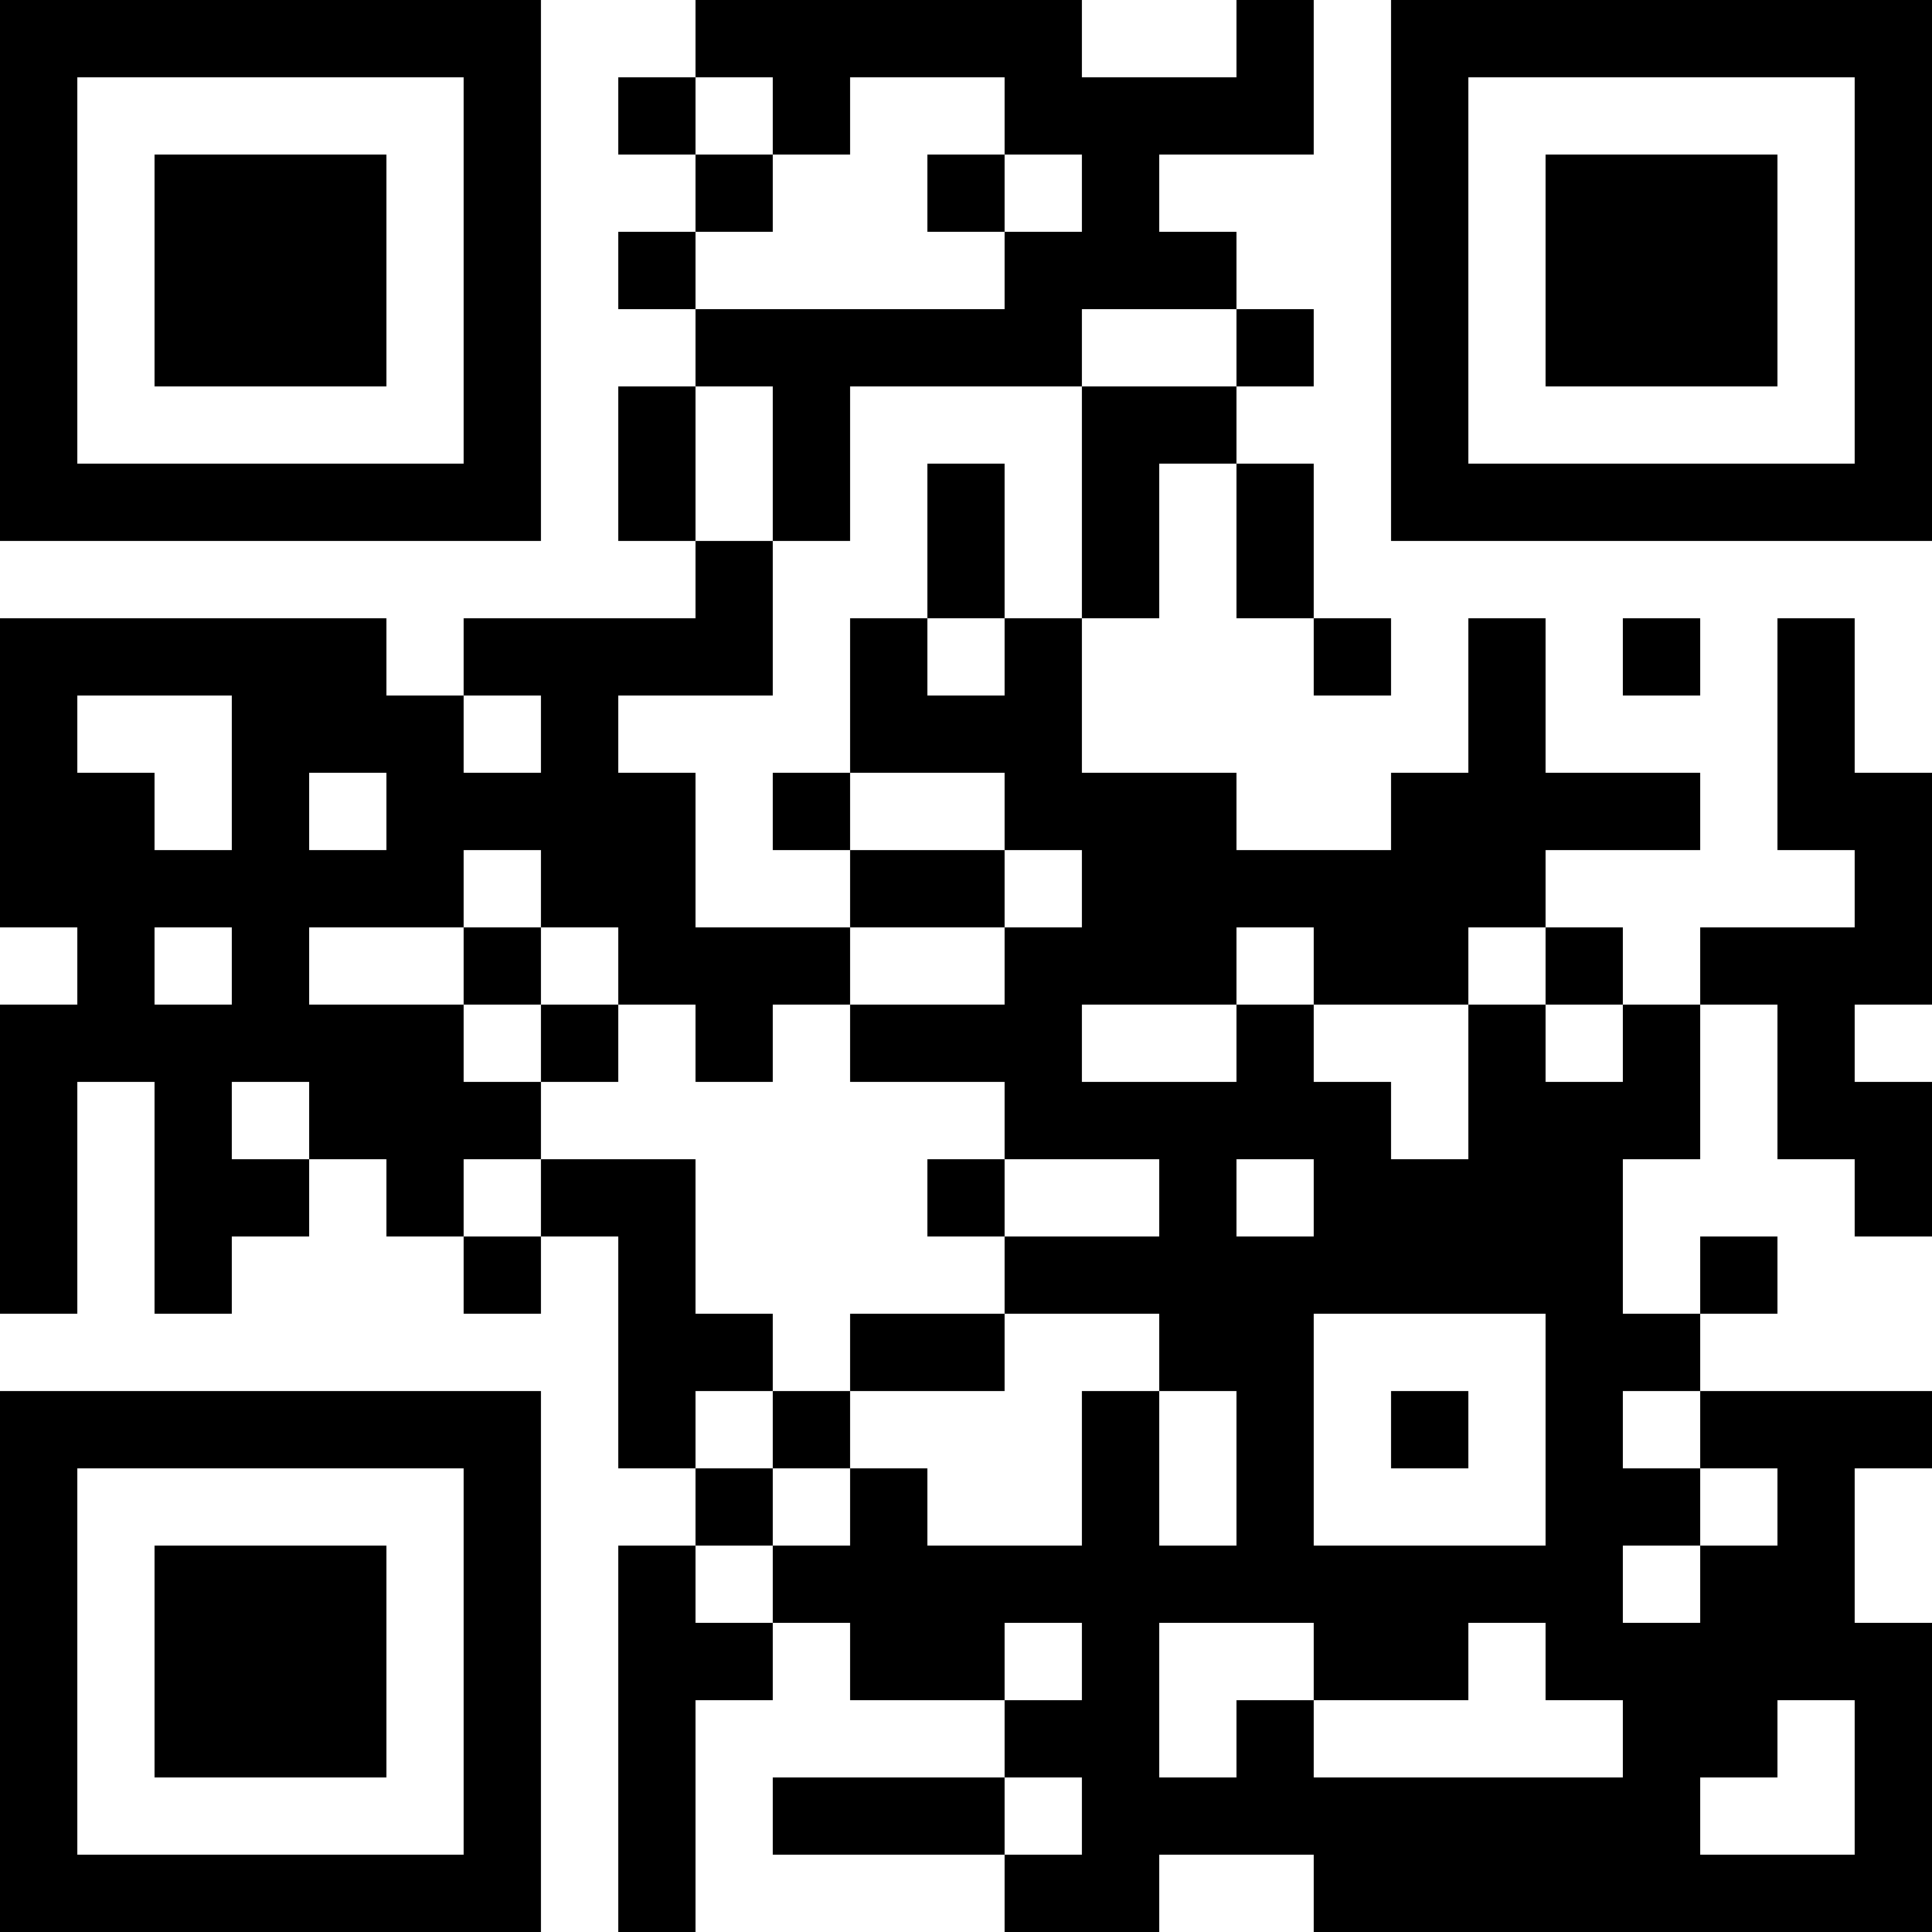 <?xml version="1.0" encoding="UTF-8"?>
<svg xmlns="http://www.w3.org/2000/svg" version="1.1" width="100" height="100" viewBox="0 0 100 100"><rect x="0" y="0" width="100" height="100" fill="#ffffff"/><g transform="scale(4)"><g transform="translate(0,0)"><path fill-rule="evenodd" d="M9 0L9 1L8 1L8 2L9 2L9 3L8 3L8 4L9 4L9 5L8 5L8 7L9 7L9 8L6 8L6 9L5 9L5 8L0 8L0 12L1 12L1 13L0 13L0 17L1 17L1 14L2 14L2 17L3 17L3 16L4 16L4 15L5 15L5 16L6 16L6 17L7 17L7 16L8 16L8 19L9 19L9 20L8 20L8 25L9 25L9 22L10 22L10 21L11 21L11 22L13 22L13 23L10 23L10 24L13 24L13 25L15 25L15 24L17 24L17 25L25 25L25 21L24 21L24 19L25 19L25 18L22 18L22 17L23 17L23 16L22 16L22 17L21 17L21 15L22 15L22 13L23 13L23 15L24 15L24 16L25 16L25 14L24 14L24 13L25 13L25 10L24 10L24 8L23 8L23 11L24 11L24 12L22 12L22 13L21 13L21 12L20 12L20 11L22 11L22 10L20 10L20 8L19 8L19 10L18 10L18 11L16 11L16 10L14 10L14 8L15 8L15 6L16 6L16 8L17 8L17 9L18 9L18 8L17 8L17 6L16 6L16 5L17 5L17 4L16 4L16 3L15 3L15 2L17 2L17 0L16 0L16 1L14 1L14 0ZM9 1L9 2L10 2L10 3L9 3L9 4L13 4L13 3L14 3L14 2L13 2L13 1L11 1L11 2L10 2L10 1ZM12 2L12 3L13 3L13 2ZM14 4L14 5L11 5L11 7L10 7L10 5L9 5L9 7L10 7L10 9L8 9L8 10L9 10L9 12L11 12L11 13L10 13L10 14L9 14L9 13L8 13L8 12L7 12L7 11L6 11L6 12L4 12L4 13L6 13L6 14L7 14L7 15L6 15L6 16L7 16L7 15L9 15L9 17L10 17L10 18L9 18L9 19L10 19L10 20L9 20L9 21L10 21L10 20L11 20L11 19L12 19L12 20L14 20L14 18L15 18L15 20L16 20L16 18L15 18L15 17L13 17L13 16L15 16L15 15L13 15L13 14L11 14L11 13L13 13L13 12L14 12L14 11L13 11L13 10L11 10L11 8L12 8L12 9L13 9L13 8L14 8L14 5L16 5L16 4ZM12 6L12 8L13 8L13 6ZM21 8L21 9L22 9L22 8ZM1 9L1 10L2 10L2 11L3 11L3 9ZM6 9L6 10L7 10L7 9ZM4 10L4 11L5 11L5 10ZM10 10L10 11L11 11L11 12L13 12L13 11L11 11L11 10ZM2 12L2 13L3 13L3 12ZM6 12L6 13L7 13L7 14L8 14L8 13L7 13L7 12ZM16 12L16 13L14 13L14 14L16 14L16 13L17 13L17 14L18 14L18 15L19 15L19 13L20 13L20 14L21 14L21 13L20 13L20 12L19 12L19 13L17 13L17 12ZM3 14L3 15L4 15L4 14ZM12 15L12 16L13 16L13 15ZM16 15L16 16L17 16L17 15ZM11 17L11 18L10 18L10 19L11 19L11 18L13 18L13 17ZM17 17L17 20L20 20L20 17ZM18 18L18 19L19 19L19 18ZM21 18L21 19L22 19L22 20L21 20L21 21L22 21L22 20L23 20L23 19L22 19L22 18ZM13 21L13 22L14 22L14 21ZM15 21L15 23L16 23L16 22L17 22L17 23L21 23L21 22L20 22L20 21L19 21L19 22L17 22L17 21ZM23 22L23 23L22 23L22 24L24 24L24 22ZM13 23L13 24L14 24L14 23ZM0 0L0 7L7 7L7 0ZM1 1L1 6L6 6L6 1ZM2 2L2 5L5 5L5 2ZM18 0L18 7L25 7L25 0ZM19 1L19 6L24 6L24 1ZM20 2L20 5L23 5L23 2ZM0 18L0 25L7 25L7 18ZM1 19L1 24L6 24L6 19ZM2 20L2 23L5 23L5 20Z" fill="#000000"/></g></g></svg>
